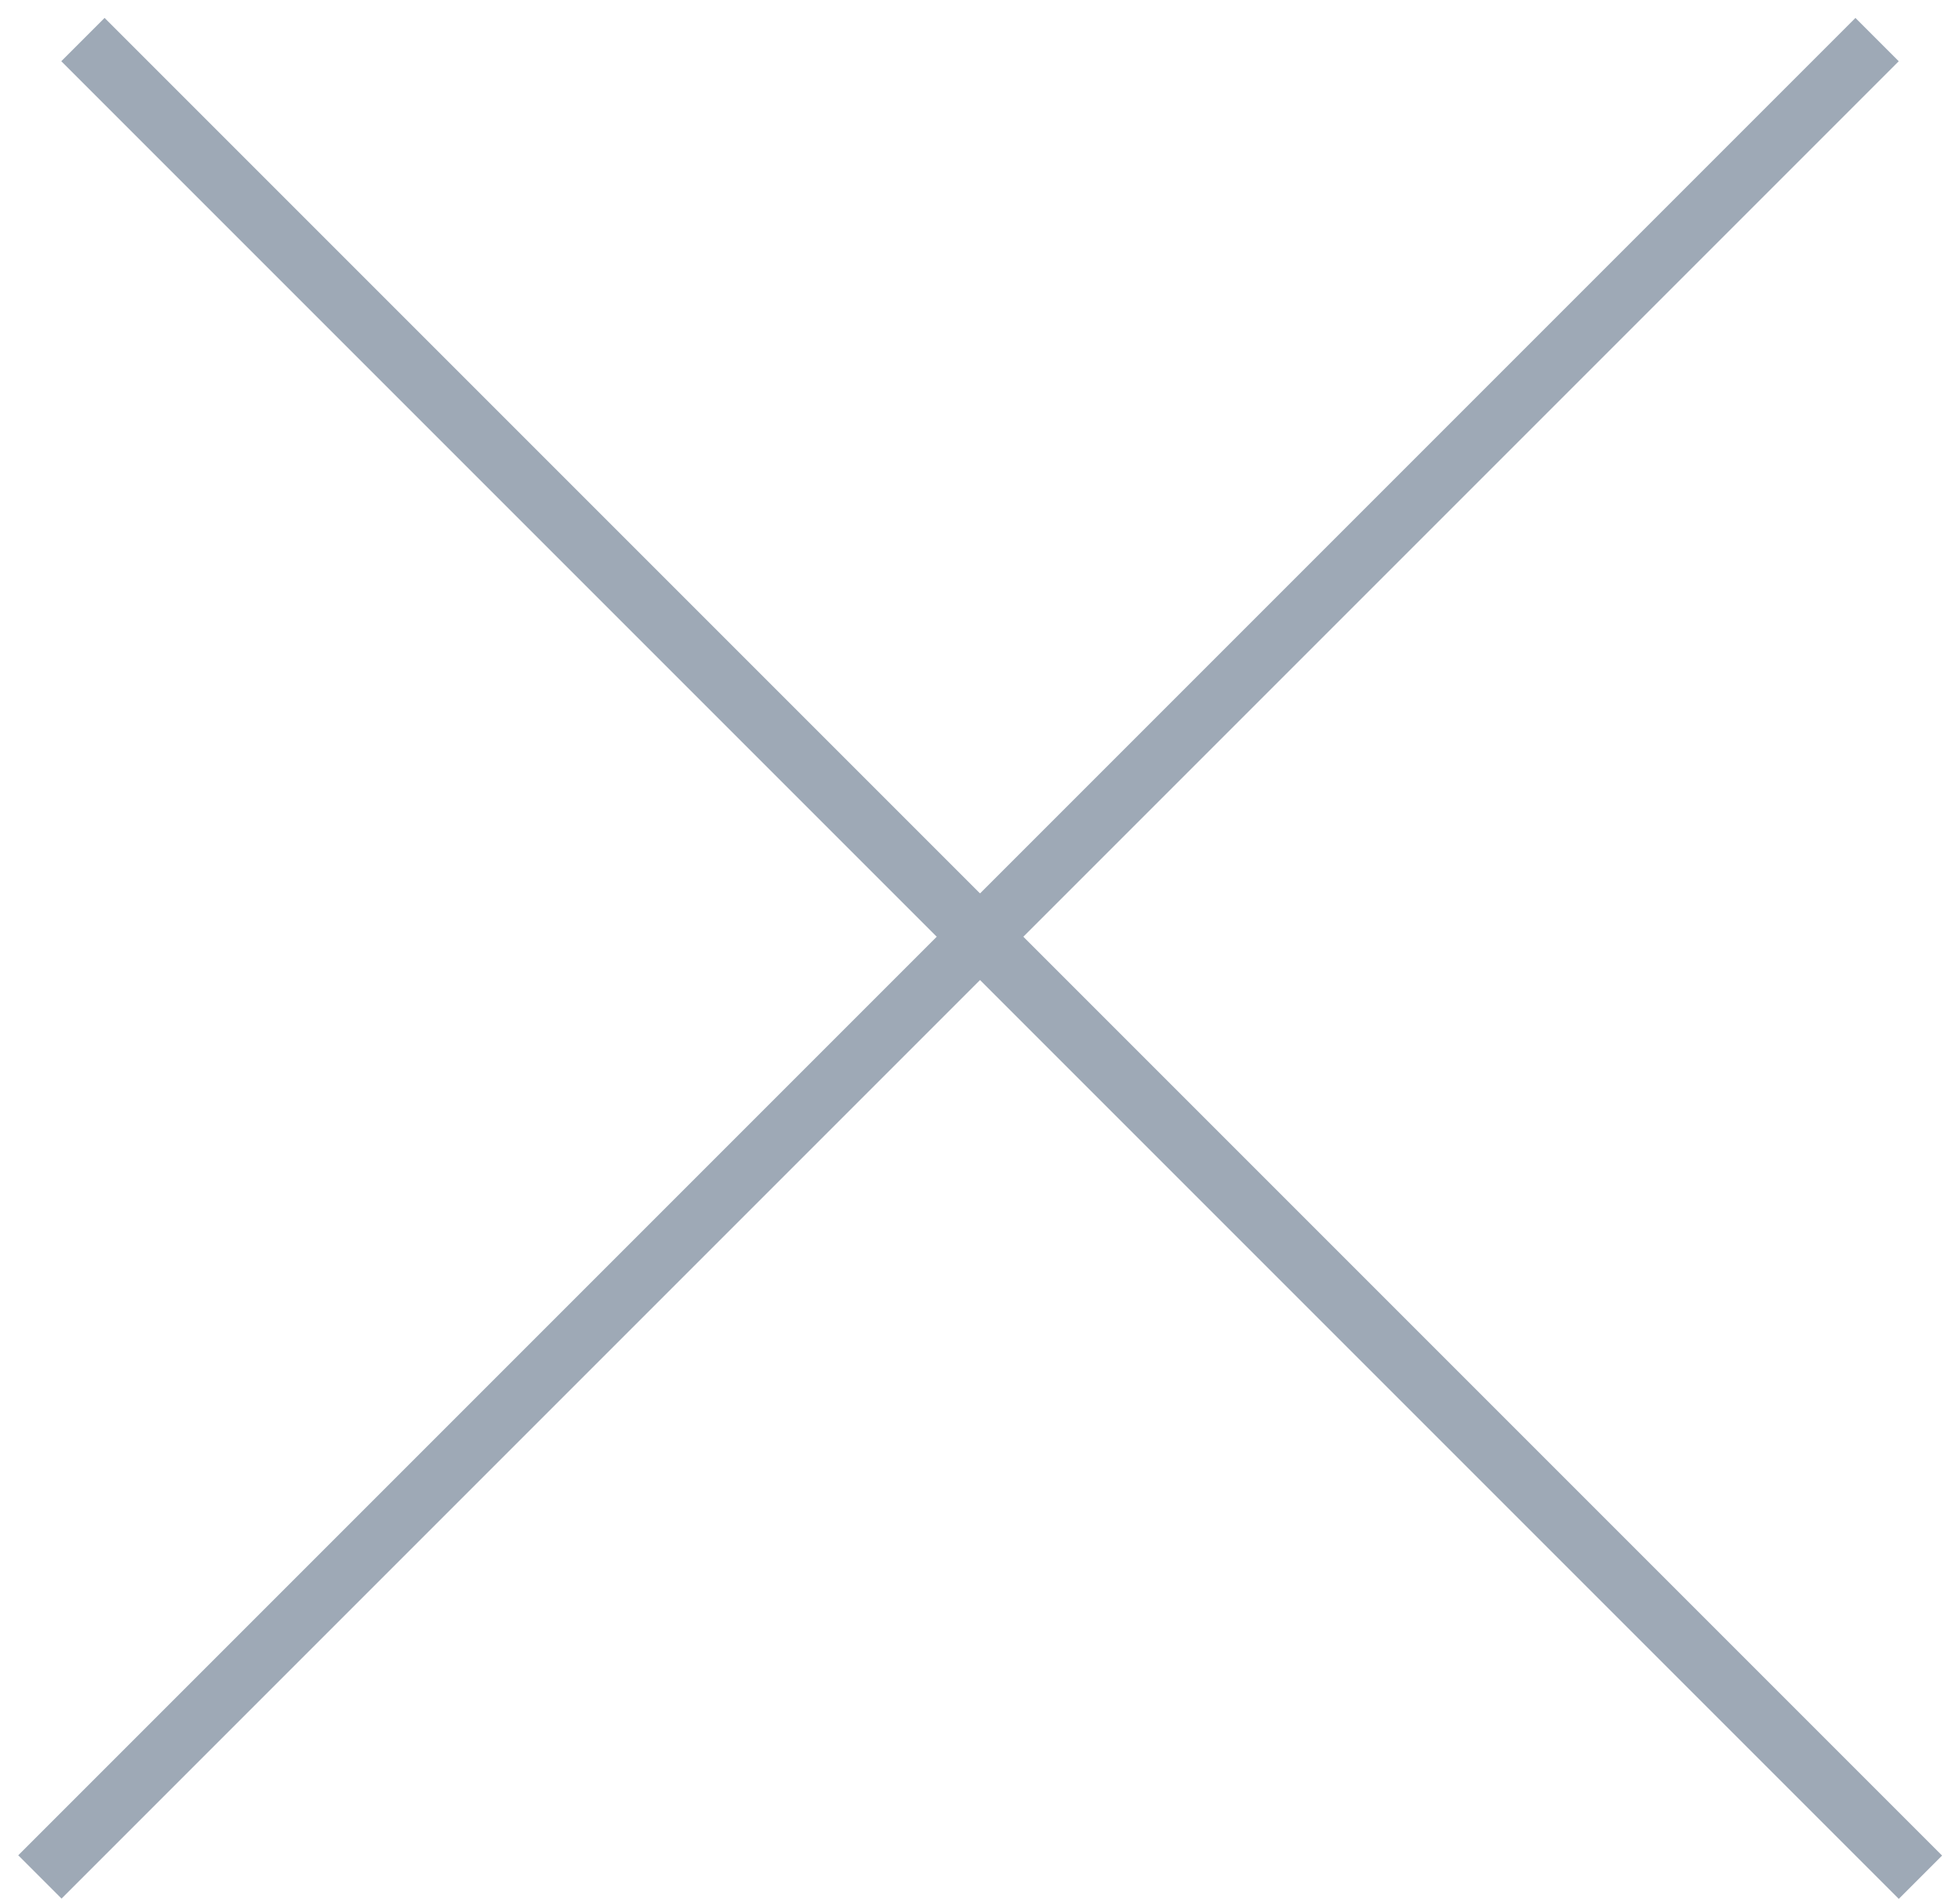 <svg width="32" height="31" viewBox="0 0 32 31" fill="none" xmlns="http://www.w3.org/2000/svg">
<line y1="-0.5" x2="42.426" y2="-0.5" transform="matrix(-0.707 0.707 0.707 0.707 31 1)" stroke="#9EA9B6"/>
<line x1="1.354" y1="0.646" x2="31.354" y2="30.646" stroke="#9EA9B6"/>
</svg>

